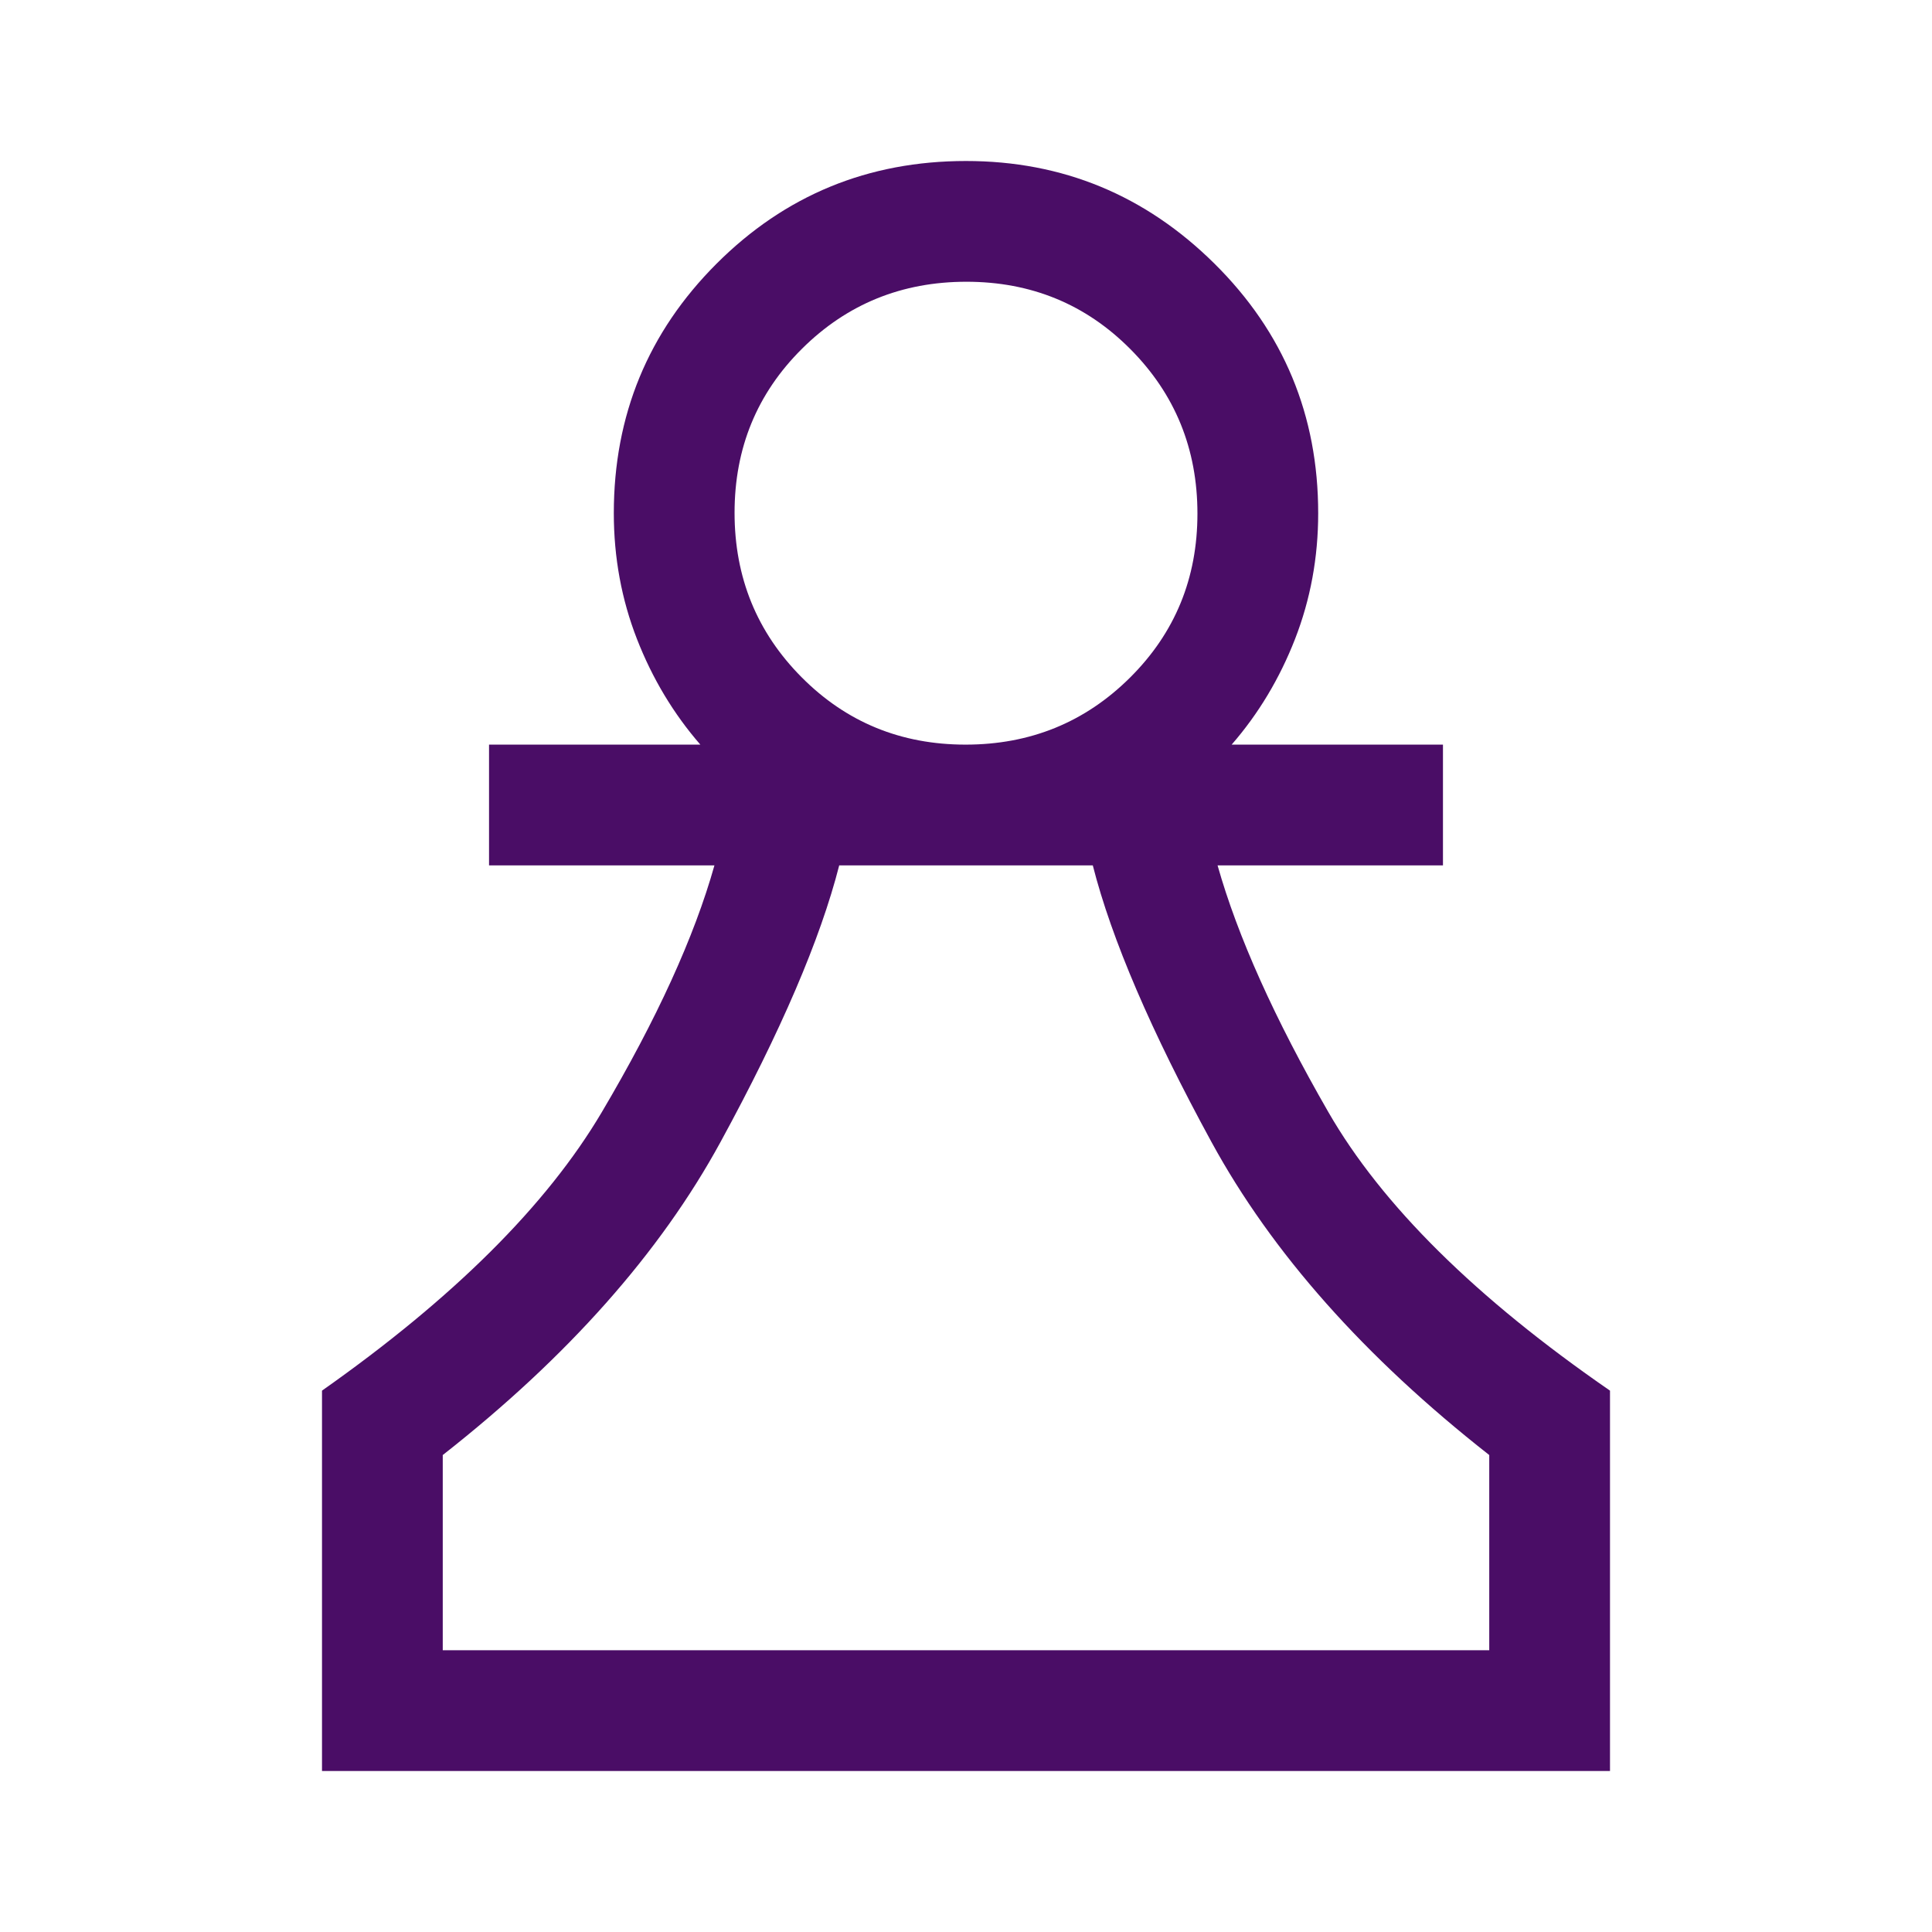 <svg width="48" height="48" viewBox="0 0 48 48" fill="none" xmlns="http://www.w3.org/2000/svg">
<mask id="mask0_1210_22543" style="mask-type:alpha" maskUnits="userSpaceOnUse" x="0" y="0" width="48" height="48">
<rect width="48" height="48" fill="#D9D9D9"/>
</mask>
<g mask="url(#mask0_1210_22543)">
<path d="M8 44V34.55C11.267 32.25 13.583 29.945 14.95 27.634C16.317 25.322 17.25 23.278 17.75 21.5H12.15V18.5H17.4C16.733 17.733 16.208 16.858 15.825 15.876C15.442 14.893 15.25 13.851 15.25 12.75C15.25 10.319 16.101 8.253 17.802 6.552C19.503 4.851 21.569 4 24 4C26.4 4 28.458 4.851 30.175 6.552C31.892 8.253 32.75 10.319 32.75 12.75C32.75 13.851 32.558 14.893 32.175 15.876C31.792 16.858 31.267 17.733 30.6 18.5H35.85V21.5H30.25C30.75 23.267 31.667 25.308 33 27.625C34.333 29.942 36.667 32.25 40 34.55V44H8ZM11 41H37V36.15C33.9 33.717 31.6 31.125 30.1 28.375C28.6 25.625 27.617 23.333 27.15 21.5H20.85C20.383 23.333 19.4 25.625 17.9 28.375C16.4 31.125 14.1 33.717 11 36.15V41ZM23.989 18.5C25.596 18.5 26.958 17.945 28.075 16.835C29.192 15.726 29.75 14.367 29.75 12.761C29.75 11.153 29.195 9.792 28.085 8.675C26.976 7.558 25.617 7 24.011 7C22.404 7 21.042 7.555 19.925 8.665C18.808 9.774 18.25 11.133 18.25 12.739C18.25 14.347 18.805 15.708 19.915 16.825C21.024 17.942 22.383 18.5 23.989 18.5Z" fill="#4A0D66"/>
</g>
</svg>
